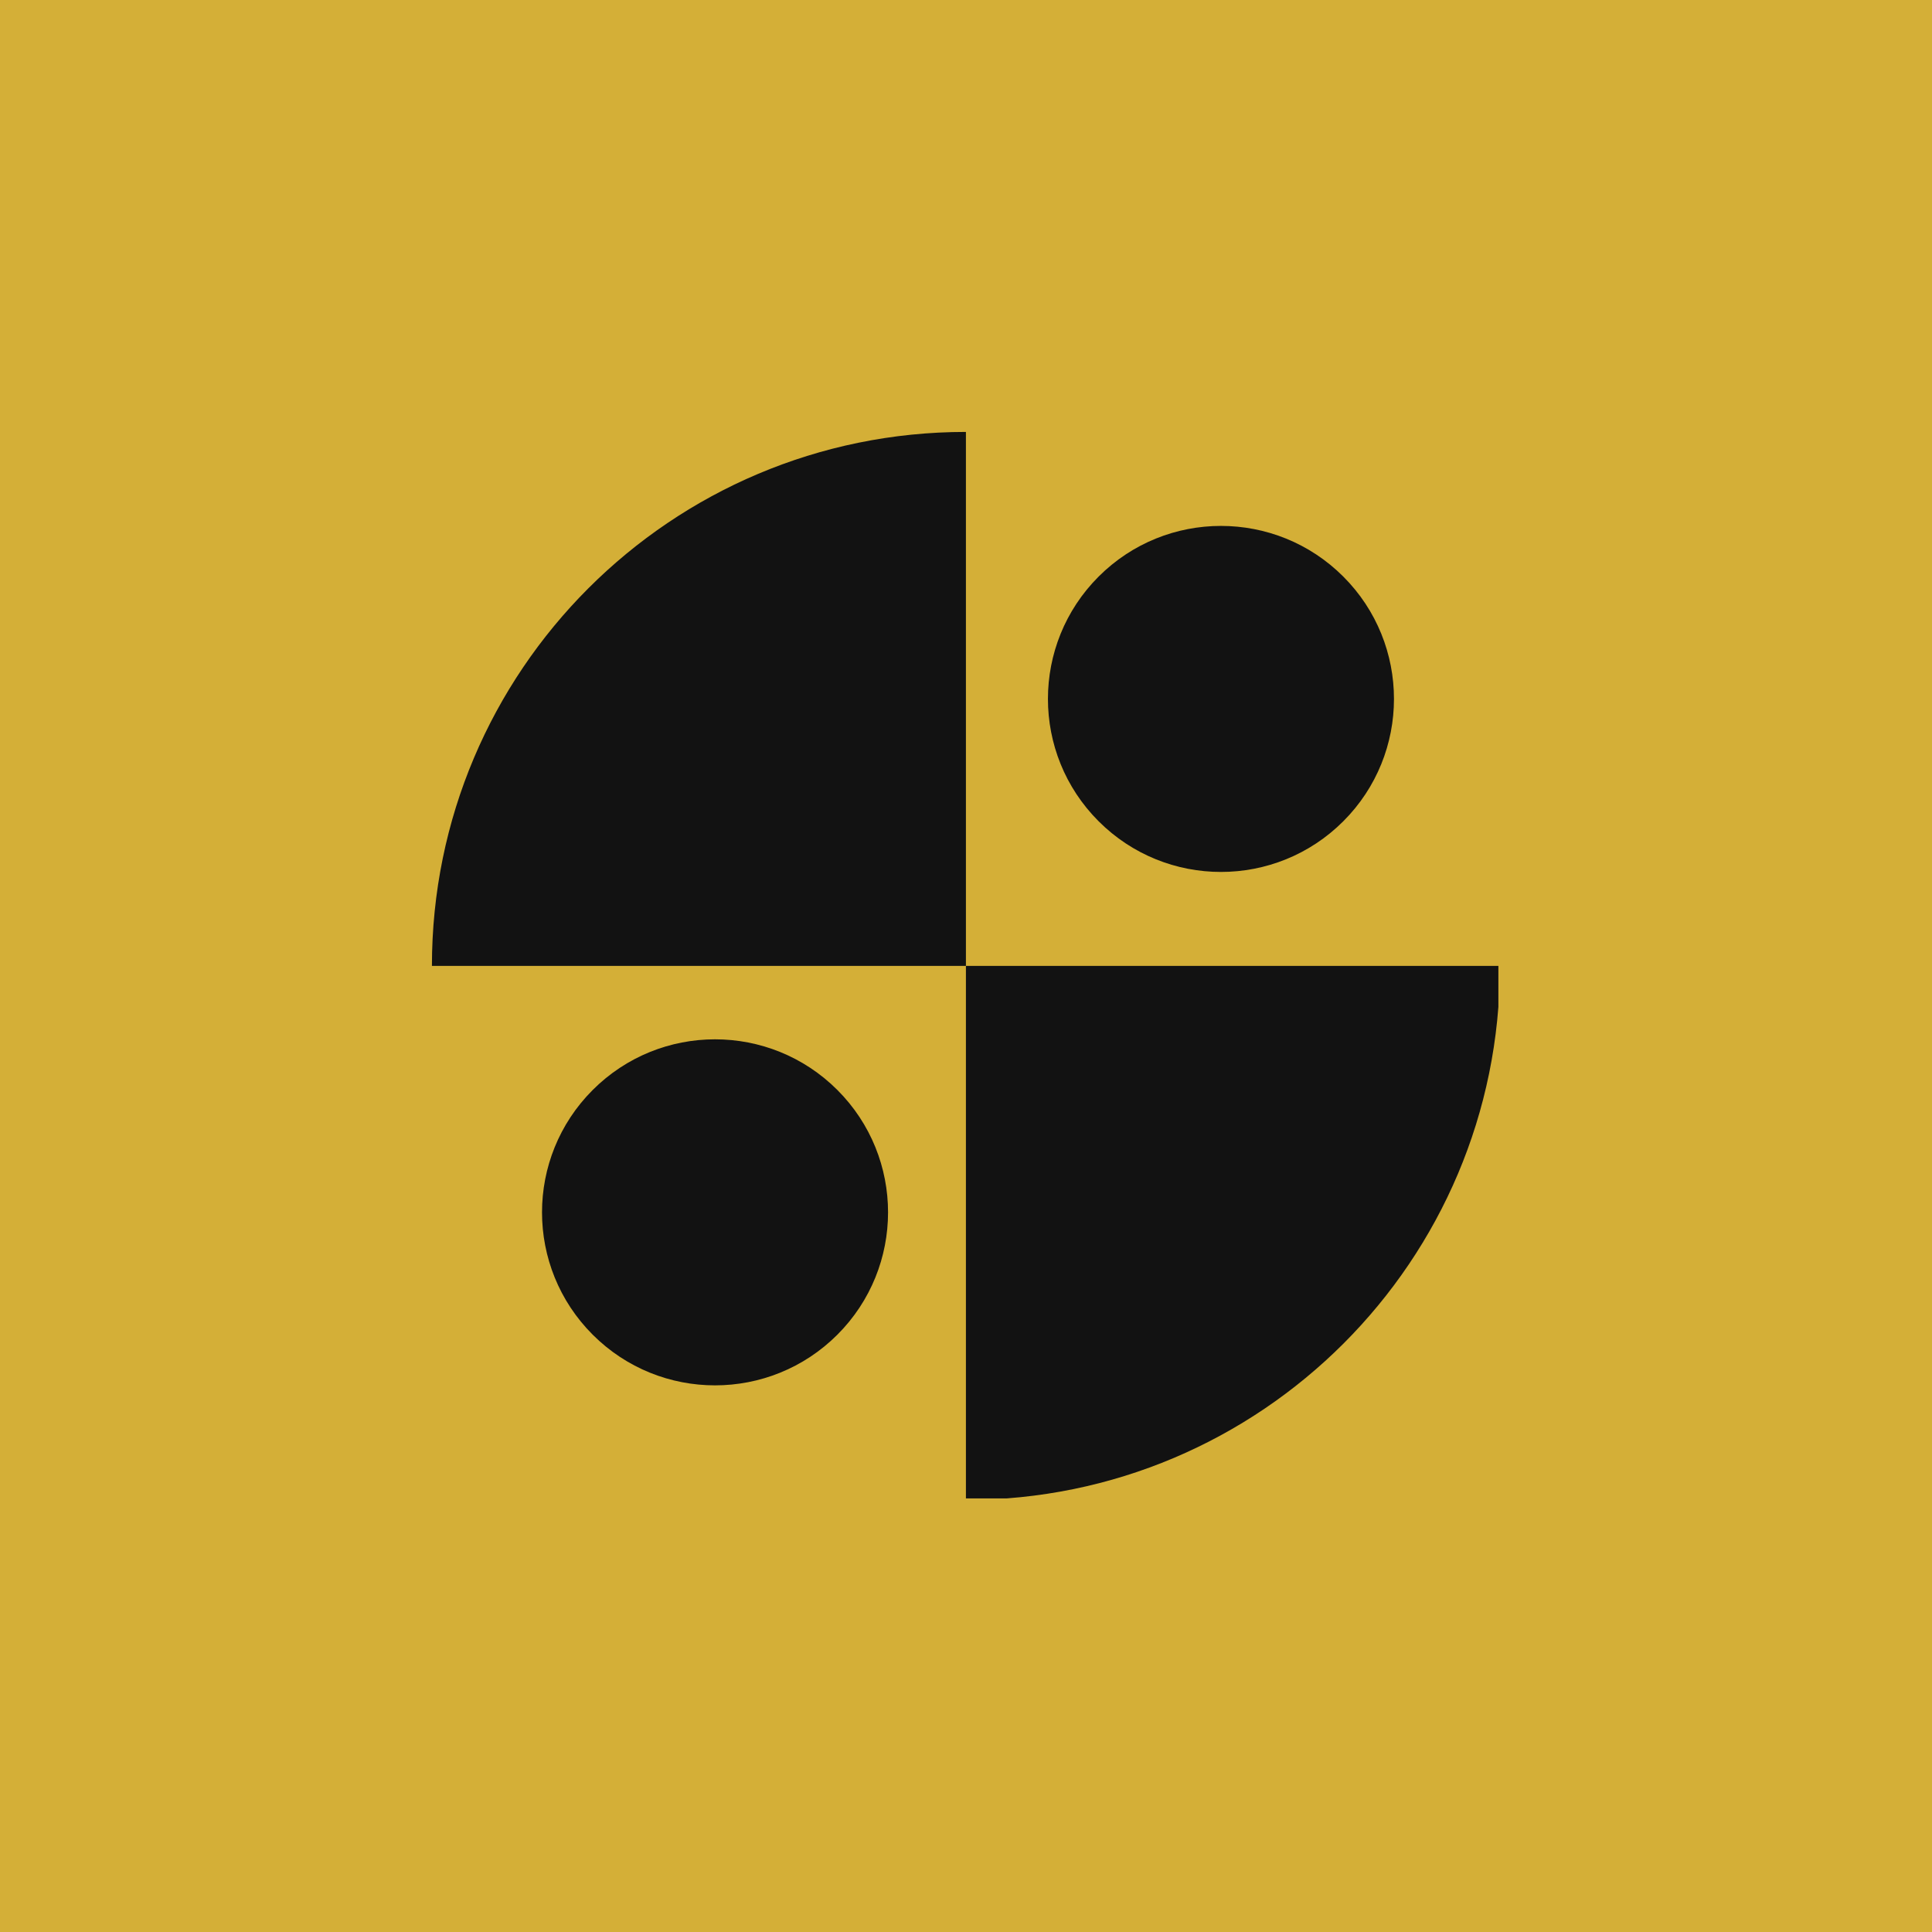 <svg xmlns="http://www.w3.org/2000/svg" xmlns:xlink="http://www.w3.org/1999/xlink" width="500" zoomAndPan="magnify" viewBox="0 0 375 375" height="500" preserveAspectRatio="xMidYMid meet" version="1.0"><defs><clipPath id="9ee5009367"><path d="M 83.836 83.836 L 290.836 83.836 L 290.836 290.836 L 83.836 290.836 Z M 83.836 83.836 " clip-rule="nonzero"/></clipPath></defs><rect x="-37.5" width="450" fill="#ffffff" y="-37.5" height="450" fill-opacity="1"/><rect x="-37.5" width="450" fill="#d4af37" y="-37.5" height="450" fill-opacity="1"/><g clip-path="url(#9ee5009367)"><path fill="#121212" d="M 187.484 187.484 L 83.836 187.484 C 83.836 130.242 130.242 83.836 187.484 83.836 Z M 187.484 187.484 L 187.484 291.137 C 244.73 291.137 291.137 244.73 291.137 187.484 Z M 115.043 211.566 C 101.926 224.684 101.926 245.945 115.043 259.062 C 128.156 272.176 149.418 272.176 162.535 259.062 C 175.648 245.945 175.648 224.684 162.535 211.566 C 149.418 198.453 128.156 198.453 115.043 211.566 Z M 260.734 159.406 C 273.848 146.293 273.848 125.031 260.734 111.914 C 247.617 98.801 226.355 98.801 213.242 111.914 C 200.125 125.031 200.125 146.293 213.242 159.406 C 226.355 172.523 247.617 172.523 260.734 159.406 Z M 260.734 159.406 " fill-opacity="1" fill-rule="nonzero"/></g></svg>